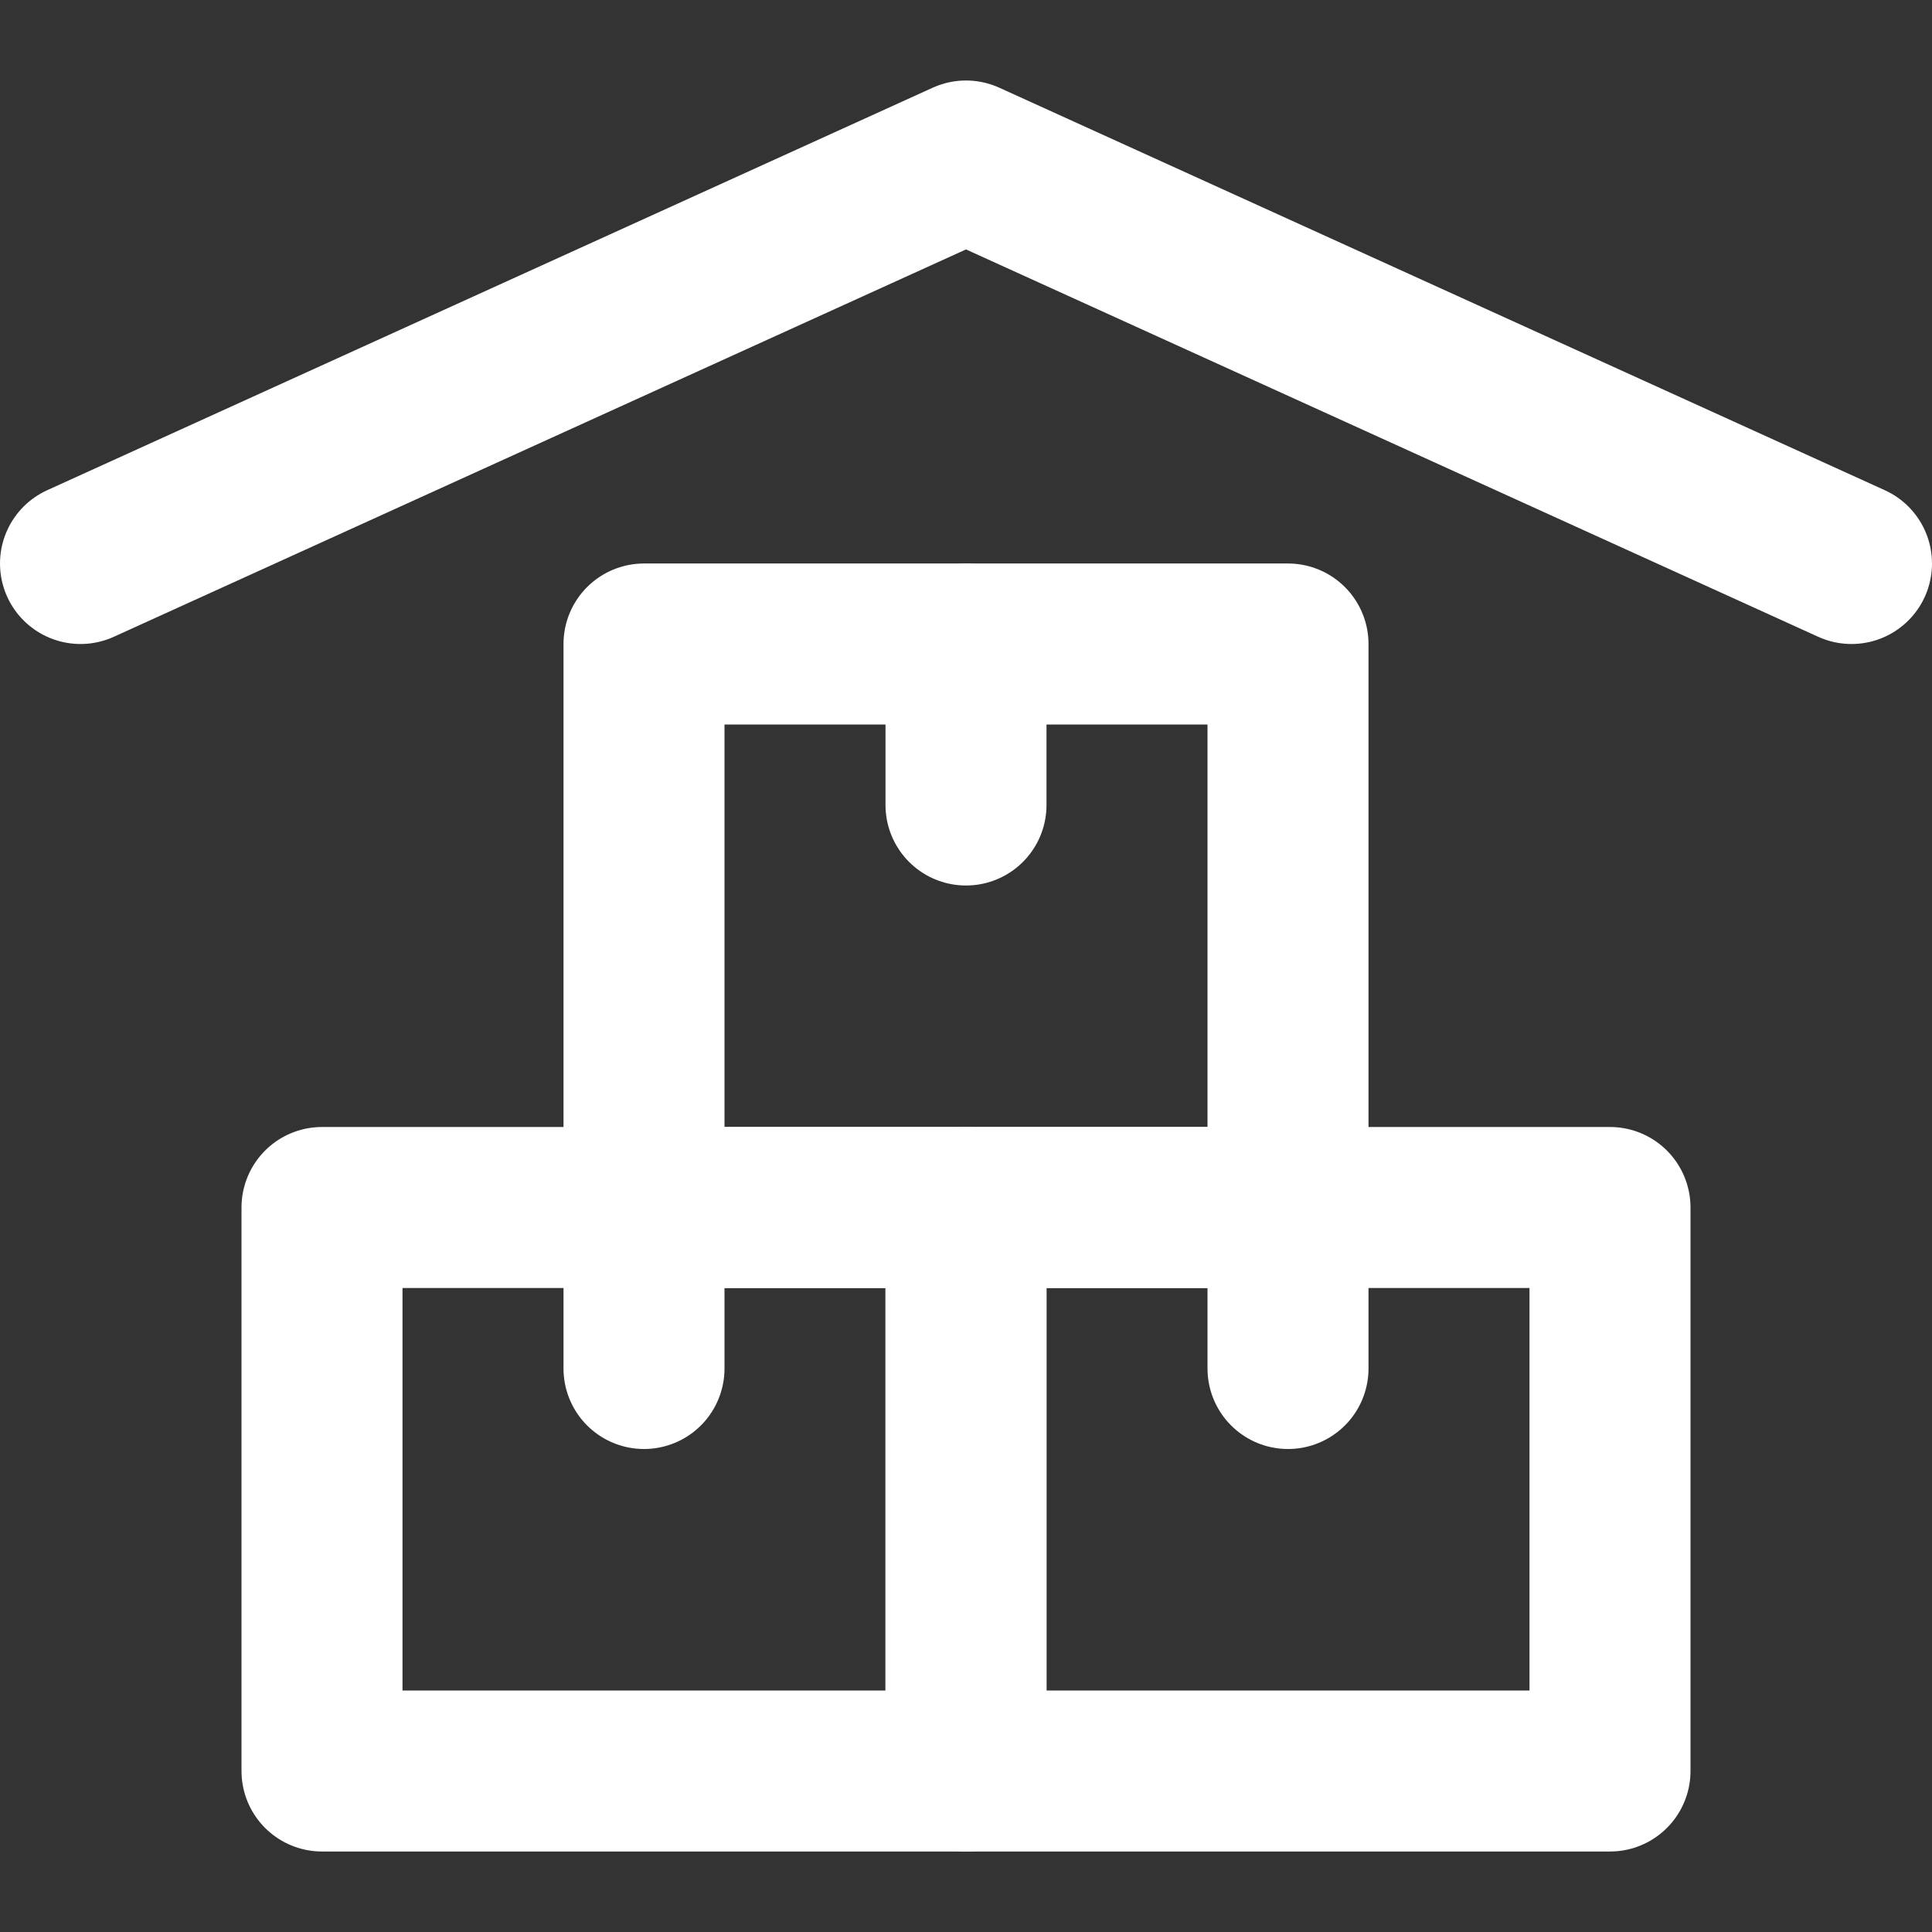 <svg xmlns="http://www.w3.org/2000/svg" height="24" width="24" viewBox="0 0 24 24"><rect x="0" y="0" width="24" height="24" fill="#333333" stroke="none"/><title>storage unit</title><g stroke-linecap="round" stroke-width="2" fill="none" stroke="#ffffff" stroke-linejoin="round" class="nc-icon-wrapper"><rect x="4" y="15" width="8" height="7"></rect><rect x="12" y="15" width="8" height="7"></rect><rect x="8" y="8" width="8" height="7"></rect><polyline points="1 7 12 2 23 7" data-cap="butt" stroke="#ffffff"></polyline><line x1="12" y1="8" x2="12" y2="10"></line><line x1="16" y1="15" x2="16" y2="17"></line><line x1="8" y1="15" x2="8" y2="17"></line></g></svg>